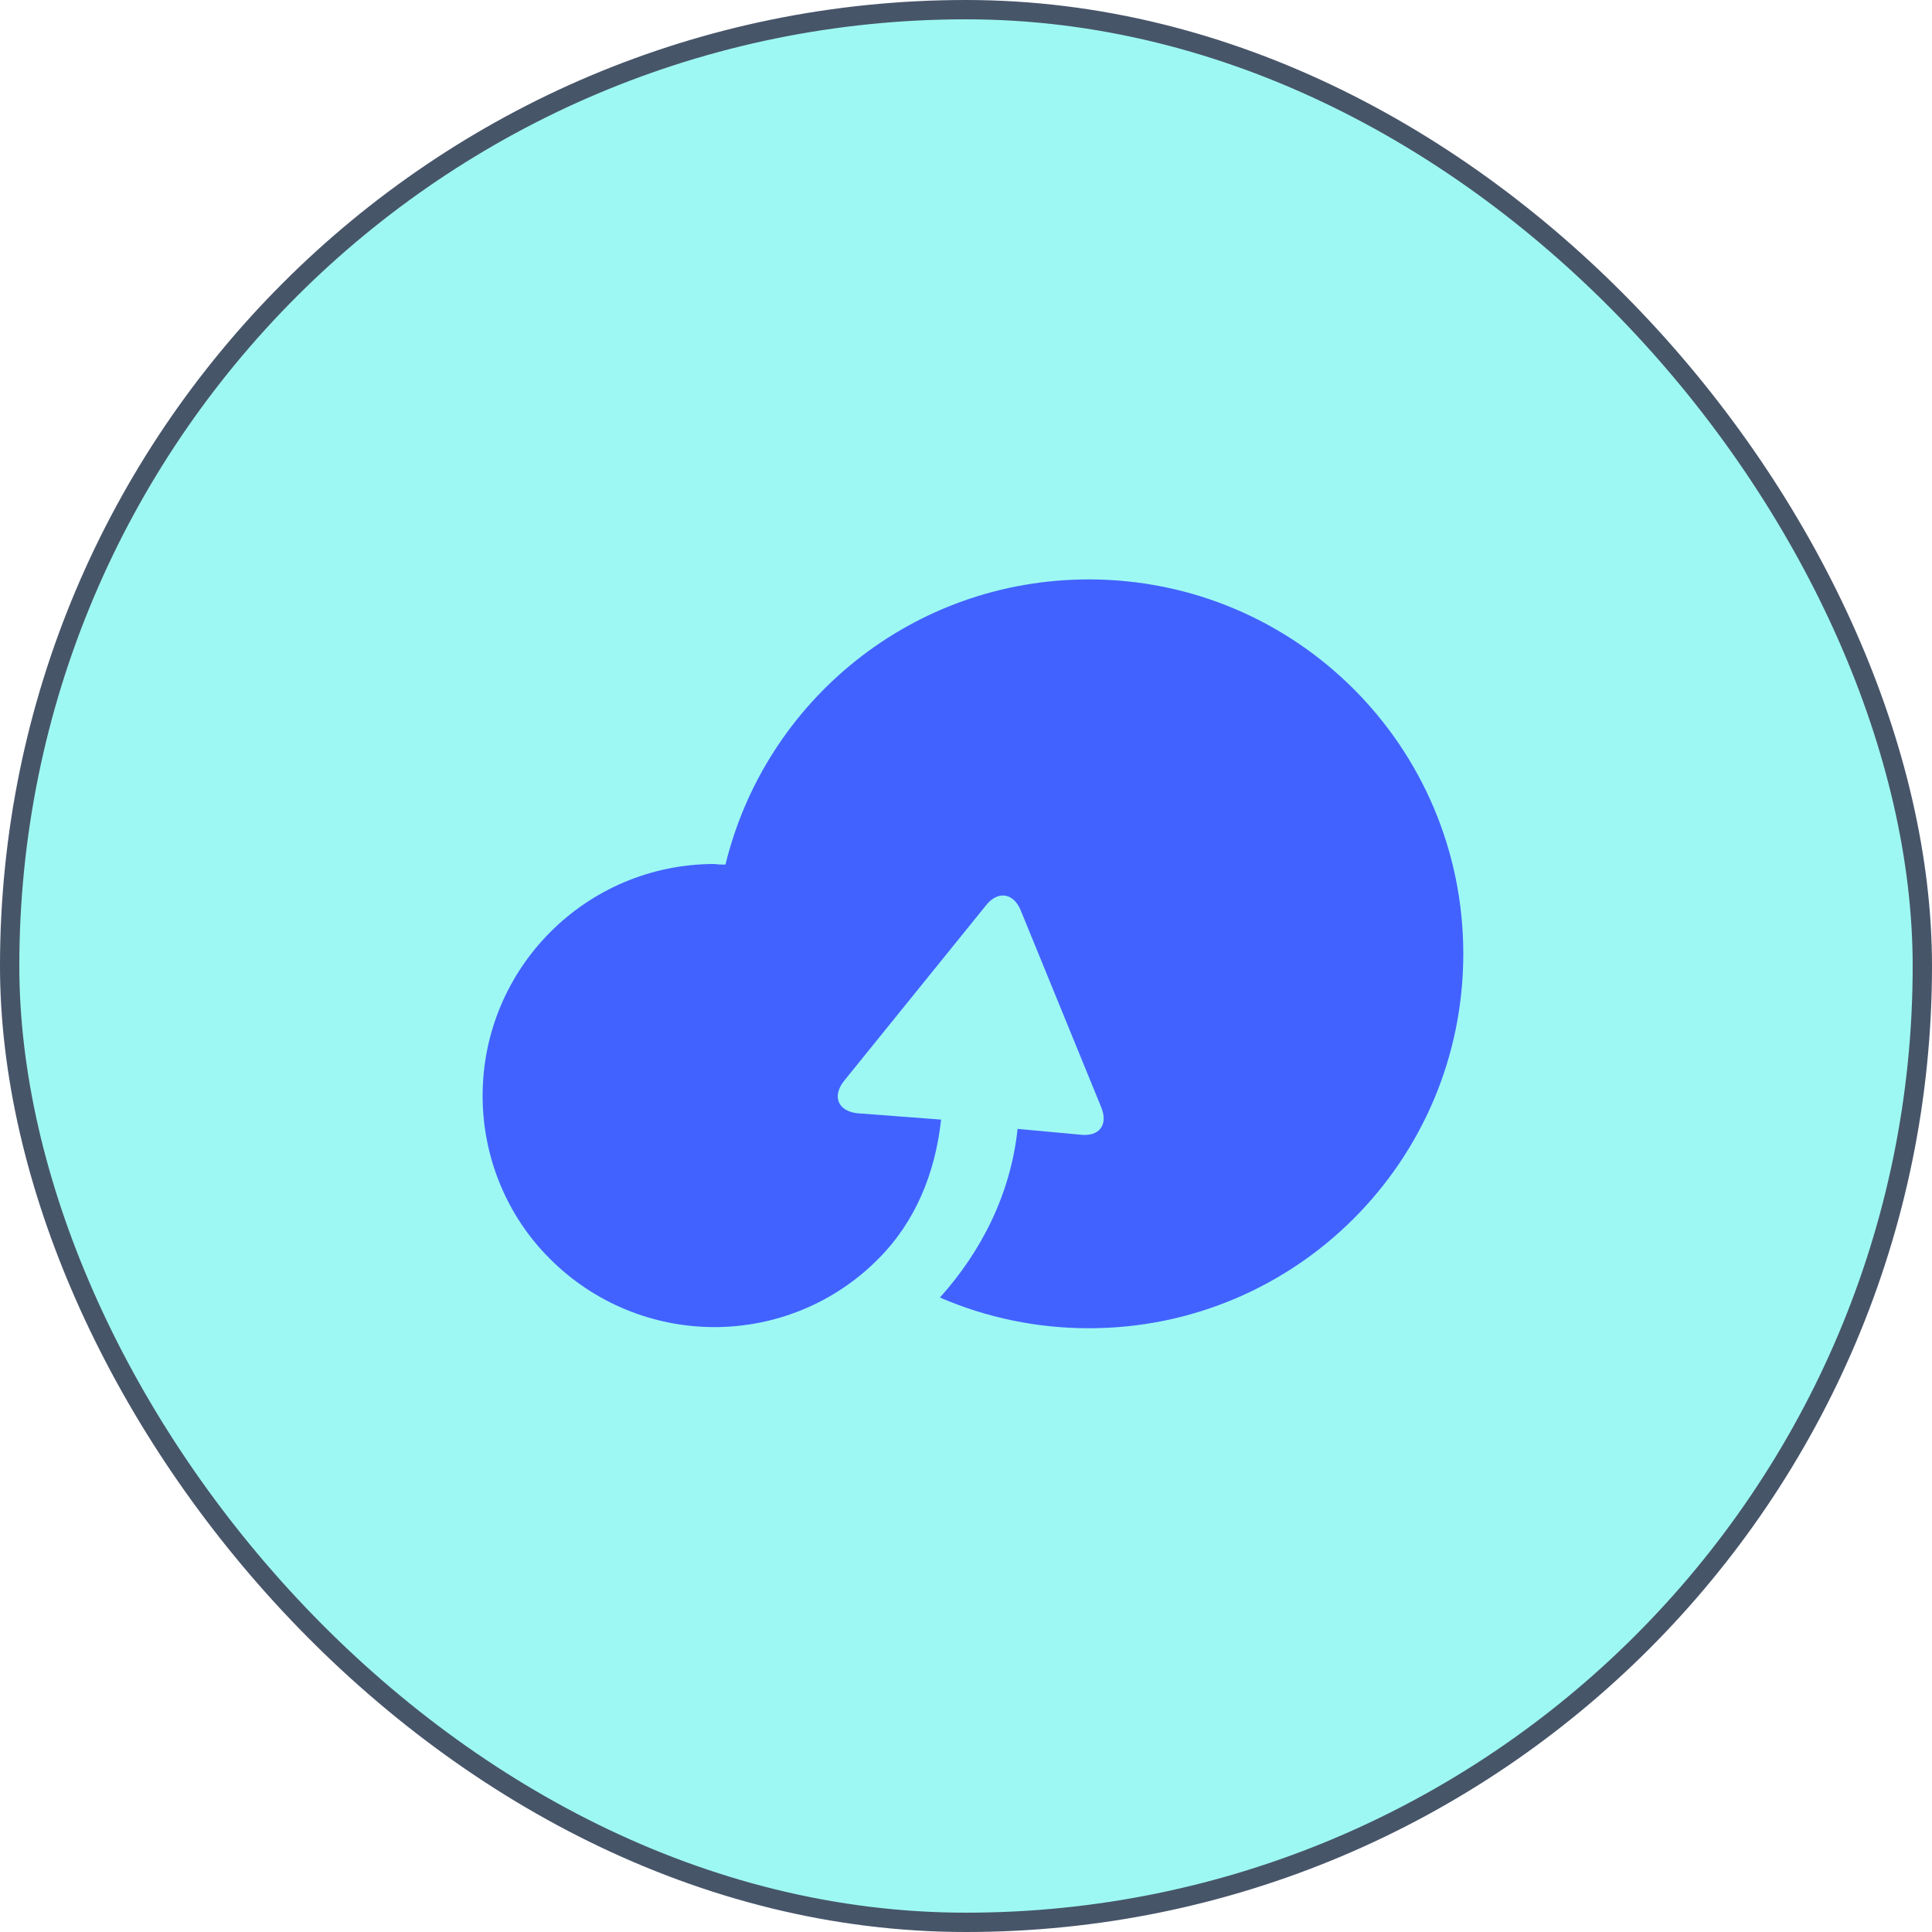 <svg width="100" height="100" viewBox="0 0 100 100" fill="none" xmlns="http://www.w3.org/2000/svg">
<rect x="0.5" y="0.5" width="99" height="99" rx="49.5" fill="#9DF8F3"/>
<path d="M56.36 29.99C47.24 29.99 39.62 36.26 37.55 44.75C37.37 44.75 37.19 44.75 36.98 44.72C30.35 44.72 24.98 50.09 24.98 56.72C24.98 59.9 26.24 62.96 28.49 65.18C30.74 67.43 33.8 68.69 36.98 68.69C40.16 68.69 43.22 67.43 45.47 65.15C47.36 63.26 48.41 60.74 48.71 57.95L44.36 57.62C43.37 57.5 43.07 56.75 43.67 55.97L51.02 46.88C51.62 46.1 52.43 46.19 52.82 47.09L56.99 57.29C57.38 58.22 56.9 58.85 55.91 58.73L52.67 58.43C52.31 61.82 50.78 64.79 48.65 67.16C51.08 68.21 53.69 68.75 56.36 68.75C67.07 68.75 75.74 60.08 75.74 49.37C75.74 38.66 67.07 29.99 56.36 29.99Z" fill="#4262FF"/>
<rect x="0.5" y="0.5" width="99" height="99" rx="49.5" stroke="#475569"/>
</svg>
